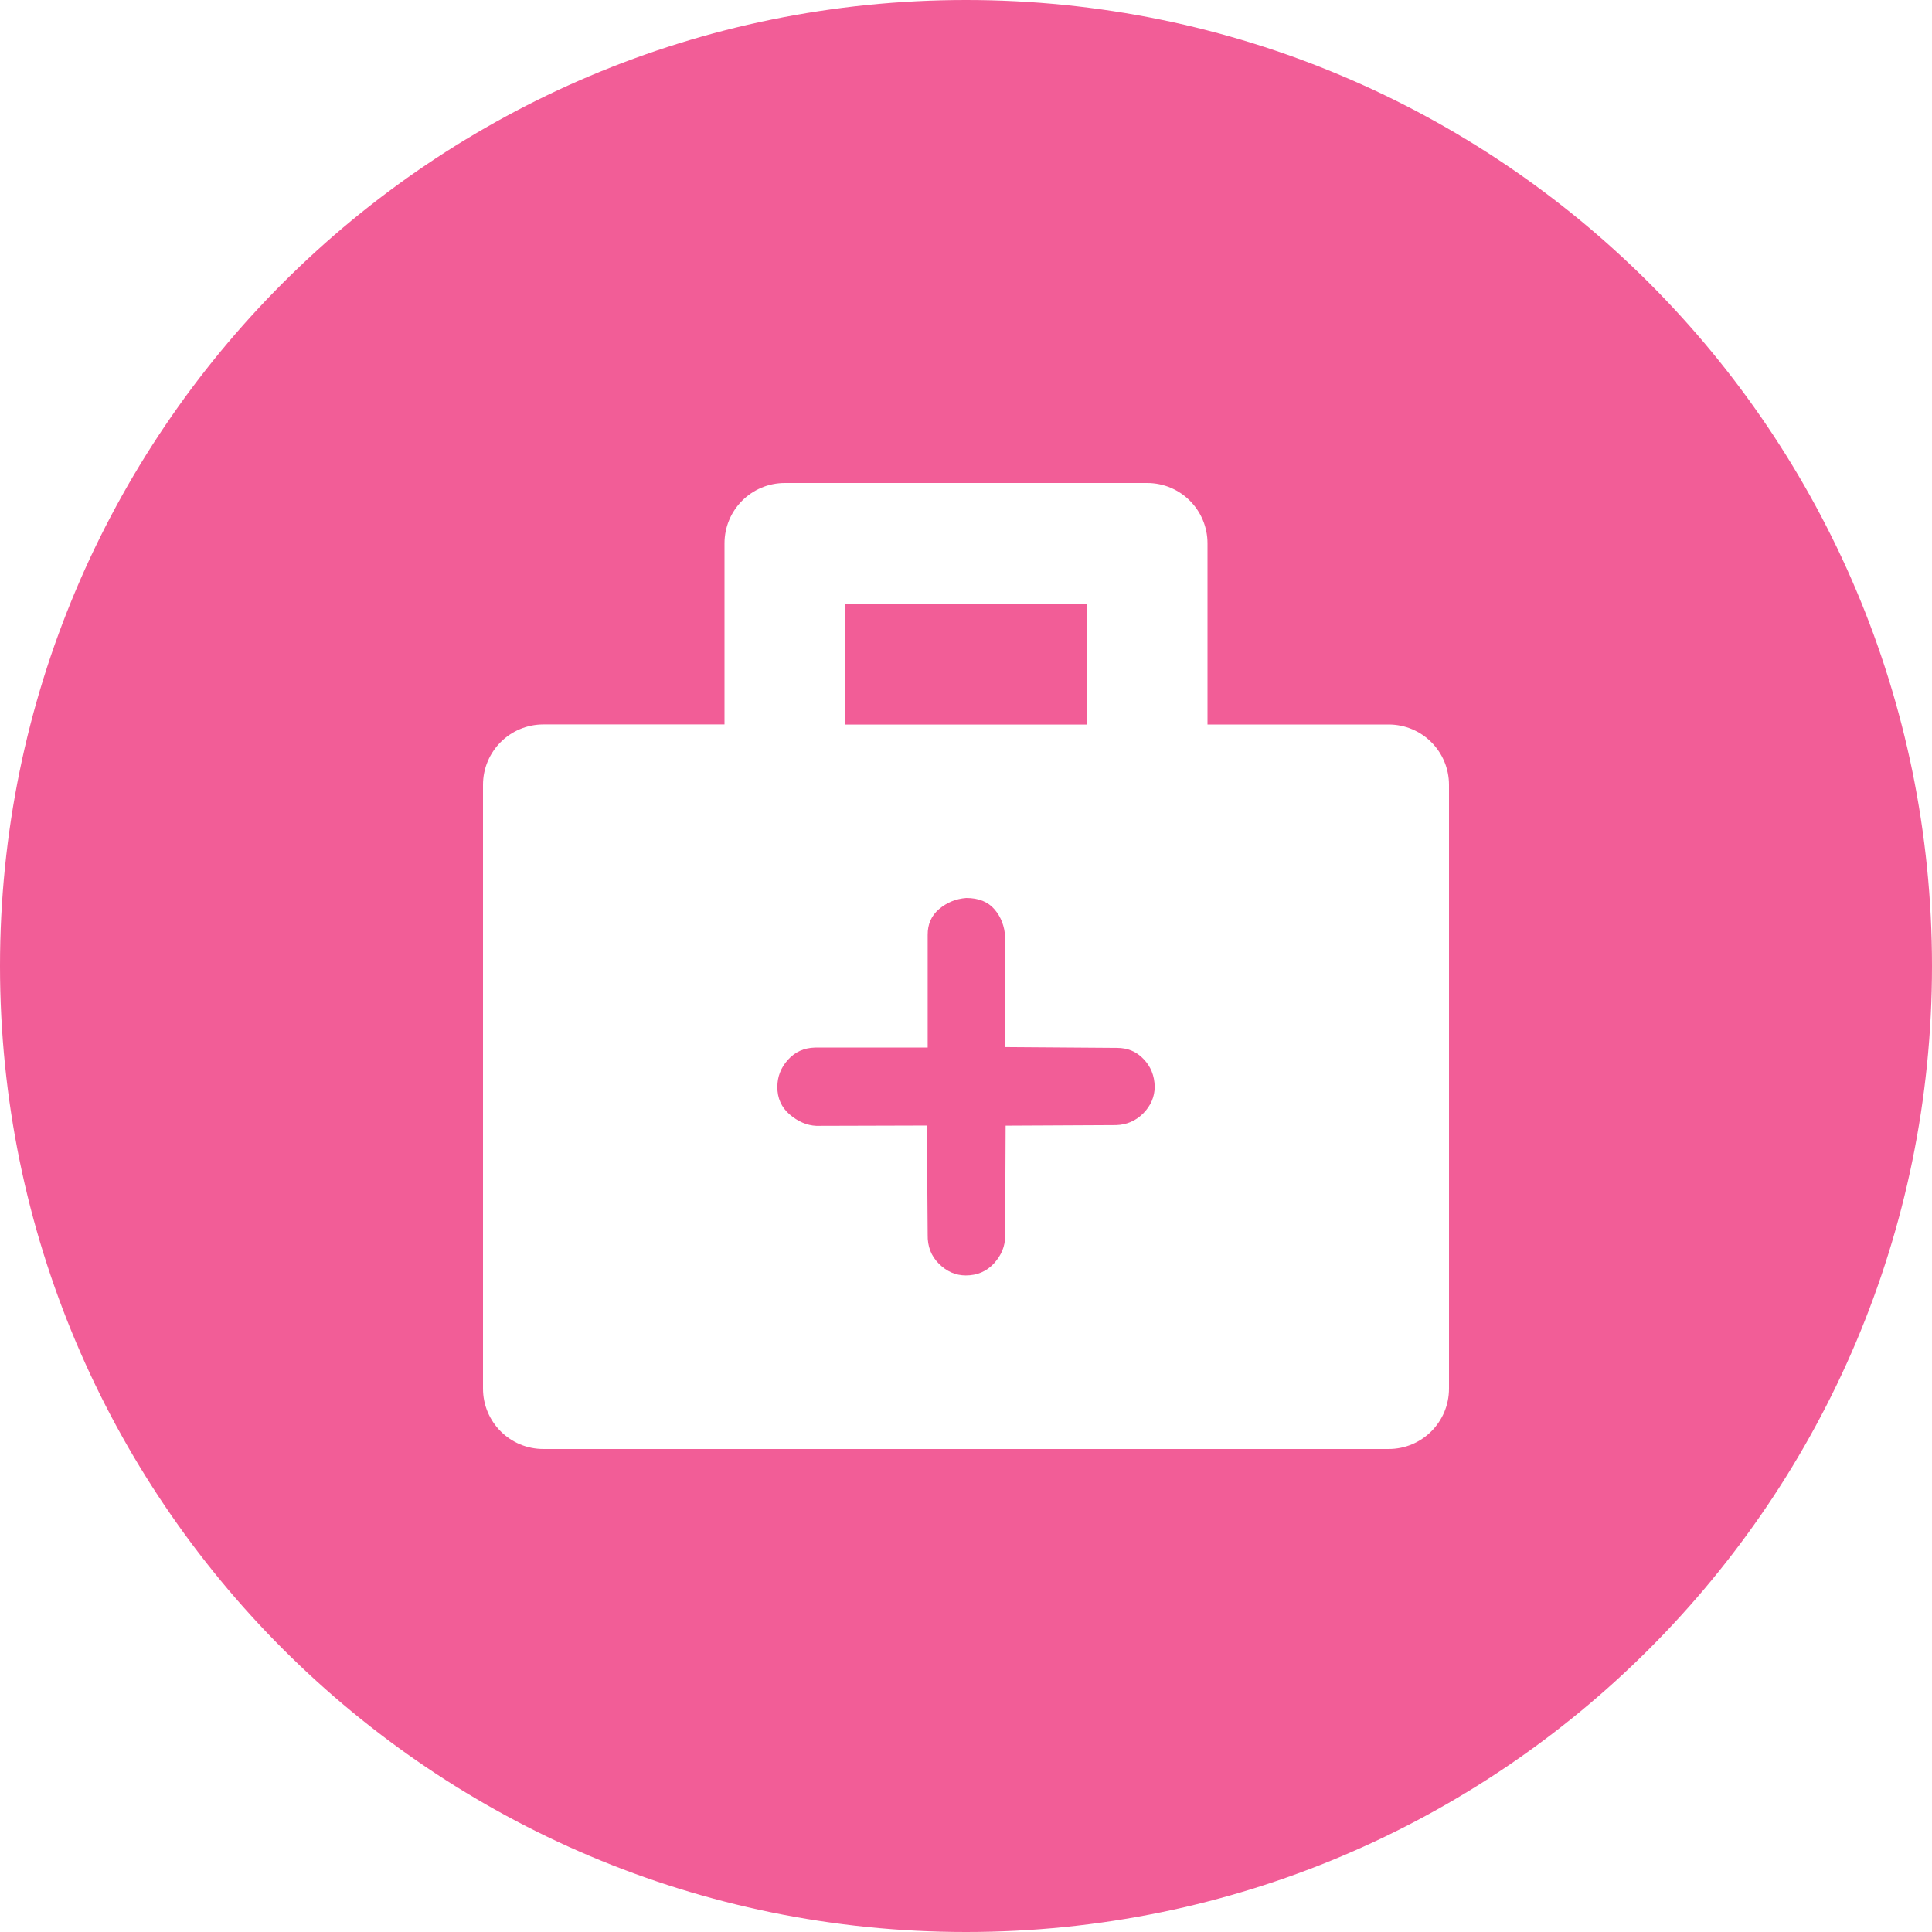 <?xml version="1.0" encoding="utf-8"?>
<!-- Generator: Adobe Illustrator 16.0.0, SVG Export Plug-In . SVG Version: 6.00 Build 0)  -->
<!DOCTYPE svg PUBLIC "-//W3C//DTD SVG 1.1//EN" "http://www.w3.org/Graphics/SVG/1.1/DTD/svg11.dtd">
<svg version="1.1" id="Layer_1" xmlns="http://www.w3.org/2000/svg" xmlns:xlink="http://www.w3.org/1999/xlink" x="0px" y="0px"
	 width="31px" height="31px" viewBox="0 0 31 31" style="enable-background:new 0 0 31 31;" xml:space="preserve">
<g>
	<path style="fill:#F25D97;" d="M17.923,16.814l-1.795-0.013v-1.767c-0.009-0.17-0.065-0.319-0.169-0.441
		c-0.105-0.123-0.256-0.184-0.455-0.184c-0.168,0.013-0.312,0.073-0.436,0.178c-0.123,0.104-0.184,0.242-0.183,0.413v1.809h-1.808
		c-0.176,0.004-0.321,0.07-0.434,0.196c-0.114,0.127-0.17,0.271-0.17,0.435c-0.001,0.182,0.066,0.328,0.197,0.442
		c0.132,0.112,0.274,0.176,0.428,0.183l1.774-0.005l0.013,1.751c-0.004,0.188,0.055,0.342,0.18,0.466
		c0.125,0.125,0.269,0.188,0.431,0.188c0.182,0,0.332-0.063,0.453-0.193c0.119-0.131,0.179-0.275,0.179-0.439l0.008-1.771
		l1.773-0.009c0.167-0.005,0.312-0.066,0.435-0.188c0.121-0.123,0.183-0.266,0.184-0.429c-0.004-0.177-0.064-0.324-0.178-0.442
		C18.237,16.874,18.095,16.814,17.923,16.814z"/>
	<rect x="13.562" y="9.688" style="fill:#F25D97;" width="3.875" height="1.938"/>
	<path style="fill:#F25D97;" d="M15.5,0C6.939,0,0,6.938,0,15.5C0,24.06,6.939,31,15.5,31S31,24.06,31,15.5
		C31,6.938,24.061,0,15.5,0z M23.25,22.281c0,0.536-0.433,0.969-0.969,0.969H8.719c-0.536,0-0.969-0.433-0.969-0.969v-9.688
		c0-0.536,0.433-0.969,0.969-0.969h2.906V8.719c0-0.536,0.433-0.969,0.969-0.969h5.812c0.536,0,0.969,0.433,0.969,0.969v2.906h2.906
		c0.536,0,0.969,0.433,0.969,0.969V22.281z"/>
</g>
</svg>
